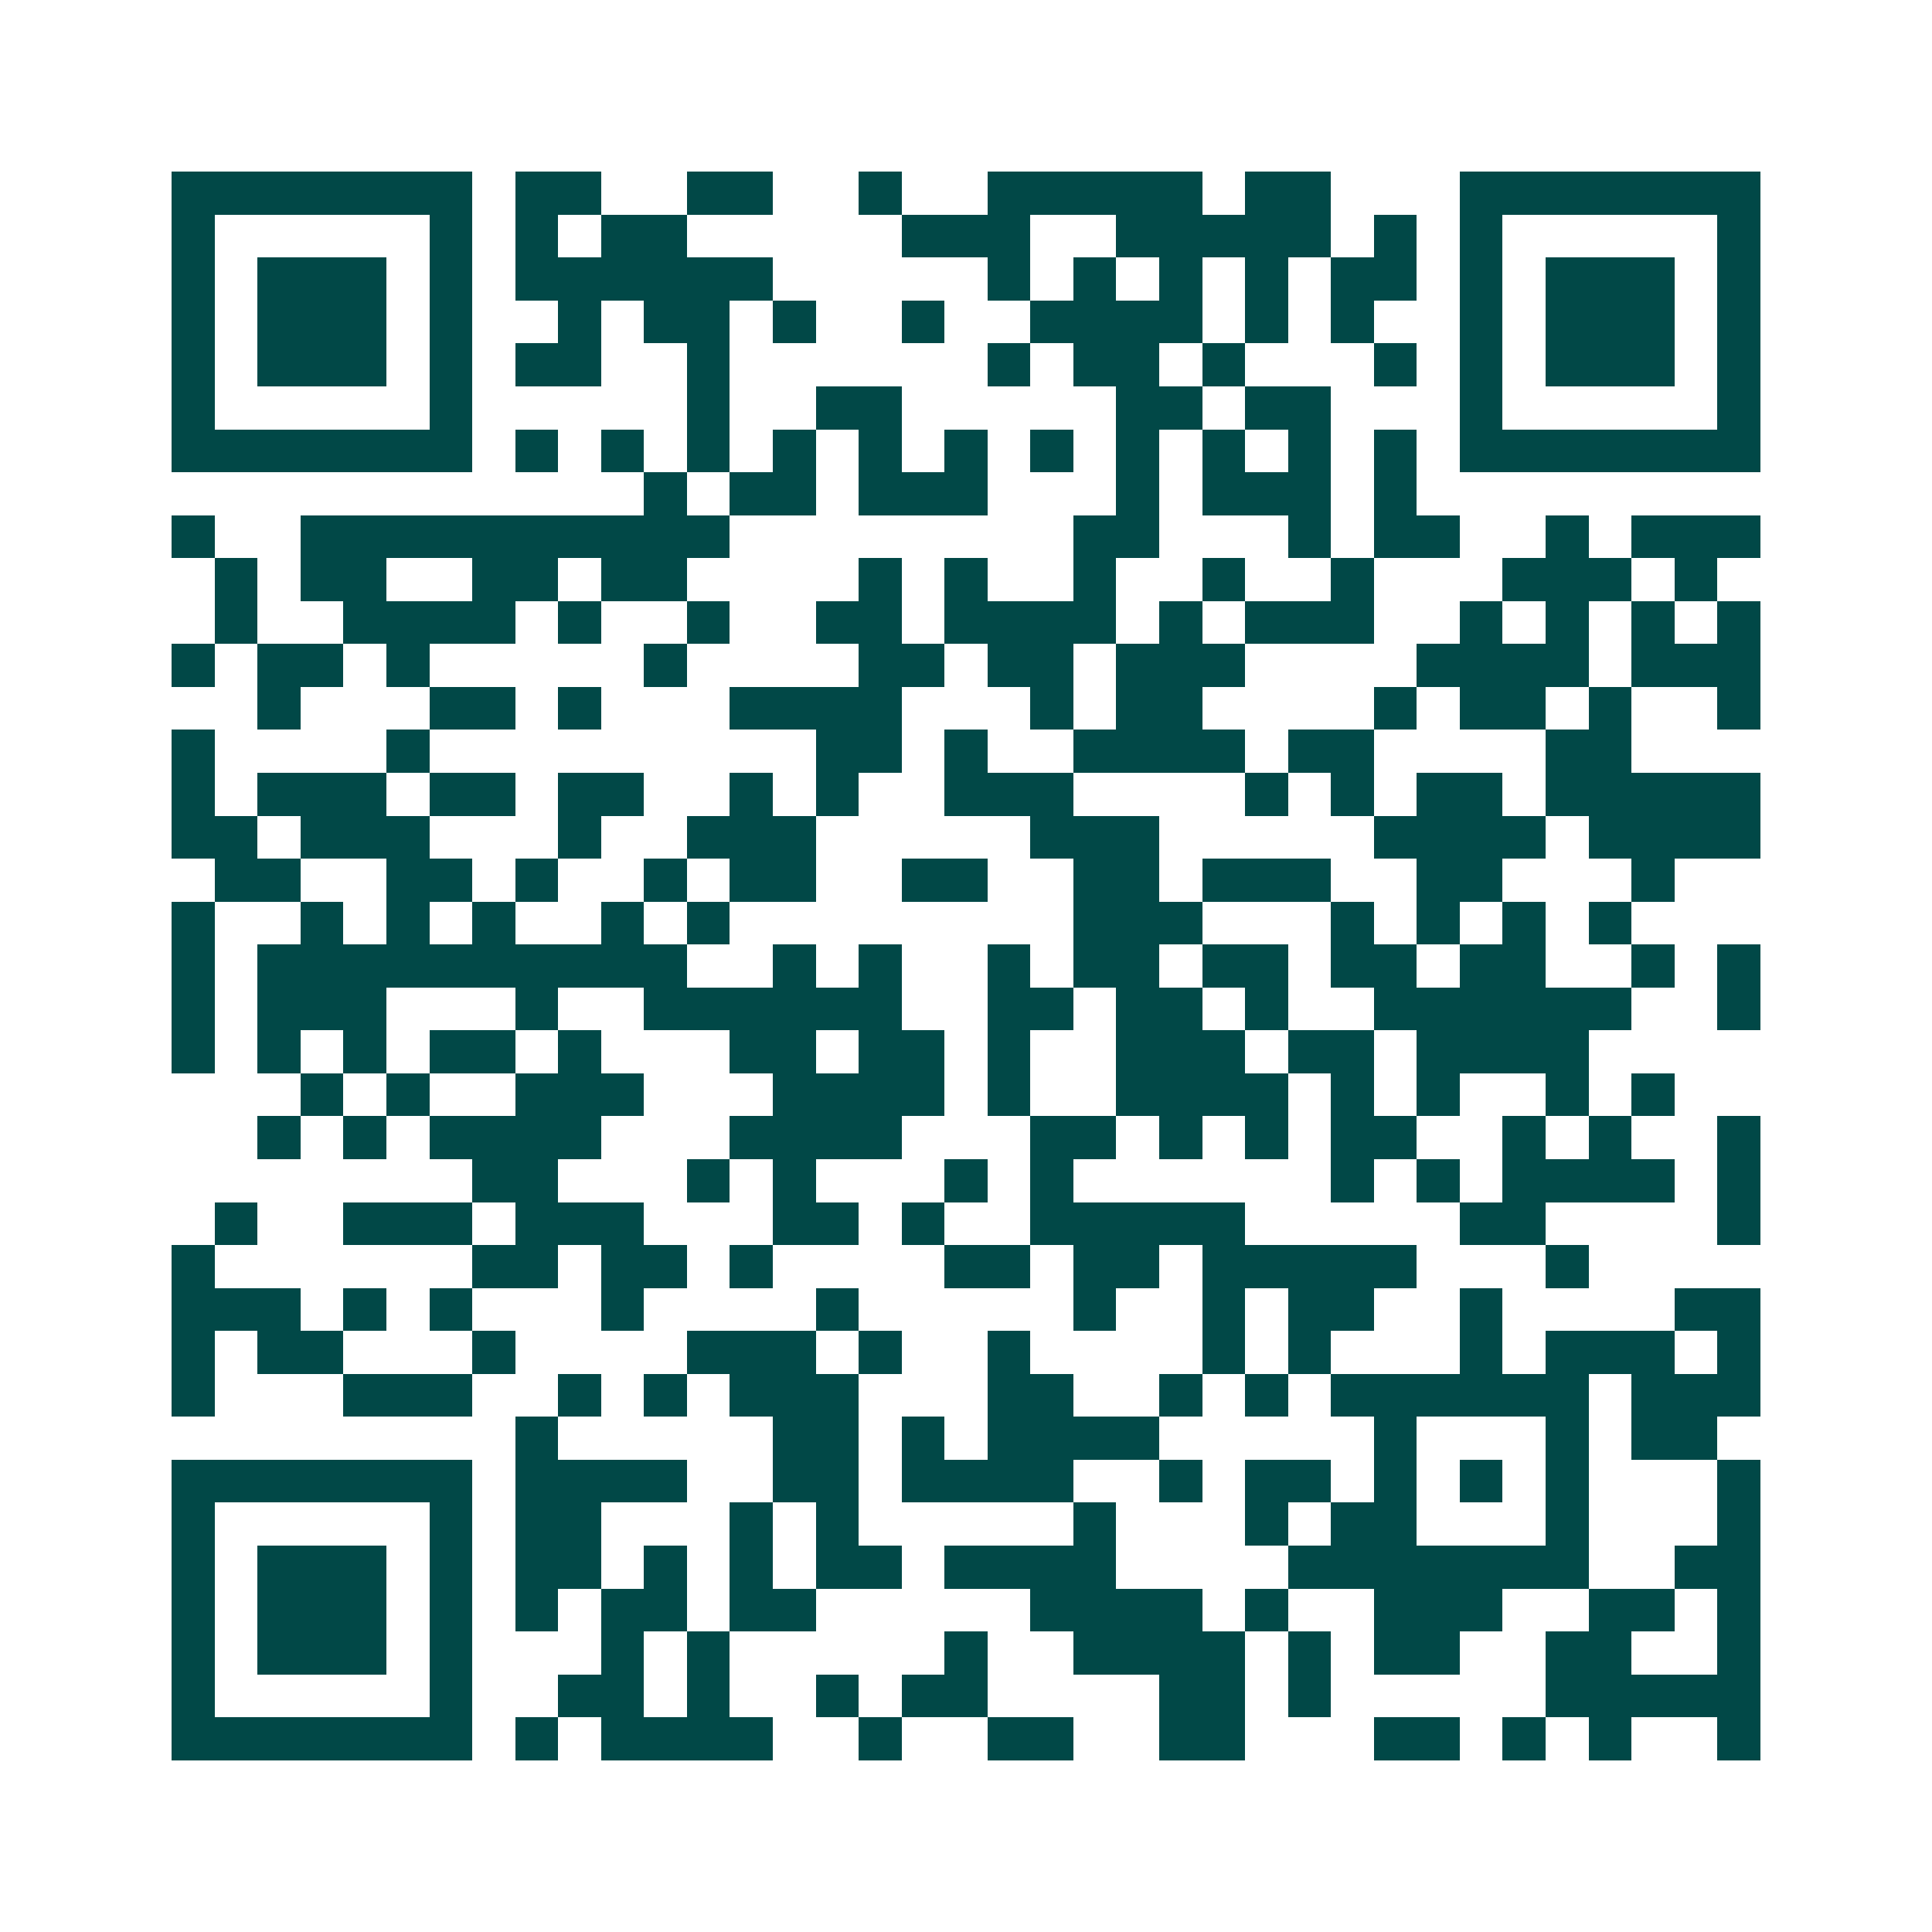 <svg xmlns="http://www.w3.org/2000/svg" width="200" height="200" viewBox="0 0 45 45" shape-rendering="crispEdges"><path fill="#ffffff" d="M0 0h45v45H0z"/><path stroke="#014847" d="M4 4.5h7m1 0h2m2 0h2m2 0h1m2 0h5m1 0h2m3 0h7M4 5.5h1m5 0h1m1 0h1m1 0h2m5 0h3m2 0h5m1 0h1m1 0h1m5 0h1M4 6.5h1m1 0h3m1 0h1m1 0h6m5 0h1m1 0h1m1 0h1m1 0h1m1 0h2m1 0h1m1 0h3m1 0h1M4 7.5h1m1 0h3m1 0h1m2 0h1m1 0h2m1 0h1m2 0h1m2 0h4m1 0h1m1 0h1m2 0h1m1 0h3m1 0h1M4 8.5h1m1 0h3m1 0h1m1 0h2m2 0h1m6 0h1m1 0h2m1 0h1m3 0h1m1 0h1m1 0h3m1 0h1M4 9.5h1m5 0h1m5 0h1m2 0h2m5 0h2m1 0h2m3 0h1m5 0h1M4 10.5h7m1 0h1m1 0h1m1 0h1m1 0h1m1 0h1m1 0h1m1 0h1m1 0h1m1 0h1m1 0h1m1 0h1m1 0h7M15 11.5h1m1 0h2m1 0h3m3 0h1m1 0h3m1 0h1M4 12.5h1m2 0h10m8 0h2m3 0h1m1 0h2m2 0h1m1 0h3M5 13.5h1m1 0h2m2 0h2m1 0h2m4 0h1m1 0h1m2 0h1m2 0h1m2 0h1m3 0h3m1 0h1M5 14.5h1m2 0h4m1 0h1m2 0h1m2 0h2m1 0h4m1 0h1m1 0h3m2 0h1m1 0h1m1 0h1m1 0h1M4 15.5h1m1 0h2m1 0h1m5 0h1m4 0h2m1 0h2m1 0h3m4 0h4m1 0h3M6 16.5h1m3 0h2m1 0h1m3 0h4m3 0h1m1 0h2m4 0h1m1 0h2m1 0h1m2 0h1M4 17.5h1m4 0h1m9 0h2m1 0h1m2 0h4m1 0h2m4 0h2M4 18.5h1m1 0h3m1 0h2m1 0h2m2 0h1m1 0h1m2 0h3m4 0h1m1 0h1m1 0h2m1 0h5M4 19.5h2m1 0h3m3 0h1m2 0h3m5 0h3m5 0h4m1 0h4M5 20.5h2m2 0h2m1 0h1m2 0h1m1 0h2m2 0h2m2 0h2m1 0h3m2 0h2m3 0h1M4 21.5h1m2 0h1m1 0h1m1 0h1m2 0h1m1 0h1m8 0h3m3 0h1m1 0h1m1 0h1m1 0h1M4 22.5h1m1 0h10m2 0h1m1 0h1m2 0h1m1 0h2m1 0h2m1 0h2m1 0h2m2 0h1m1 0h1M4 23.5h1m1 0h3m3 0h1m2 0h6m2 0h2m1 0h2m1 0h1m2 0h6m2 0h1M4 24.5h1m1 0h1m1 0h1m1 0h2m1 0h1m3 0h2m1 0h2m1 0h1m2 0h3m1 0h2m1 0h4M7 25.5h1m1 0h1m2 0h3m3 0h4m1 0h1m2 0h4m1 0h1m1 0h1m2 0h1m1 0h1M6 26.5h1m1 0h1m1 0h4m3 0h4m3 0h2m1 0h1m1 0h1m1 0h2m2 0h1m1 0h1m2 0h1M11 27.5h2m3 0h1m1 0h1m3 0h1m1 0h1m6 0h1m1 0h1m1 0h4m1 0h1M5 28.5h1m2 0h3m1 0h3m3 0h2m1 0h1m2 0h5m5 0h2m4 0h1M4 29.5h1m6 0h2m1 0h2m1 0h1m4 0h2m1 0h2m1 0h5m3 0h1M4 30.5h3m1 0h1m1 0h1m3 0h1m4 0h1m5 0h1m2 0h1m1 0h2m2 0h1m4 0h2M4 31.5h1m1 0h2m3 0h1m4 0h3m1 0h1m2 0h1m4 0h1m1 0h1m3 0h1m1 0h3m1 0h1M4 32.5h1m3 0h3m2 0h1m1 0h1m1 0h3m3 0h2m2 0h1m1 0h1m1 0h6m1 0h3M12 33.5h1m5 0h2m1 0h1m1 0h4m5 0h1m3 0h1m1 0h2M4 34.5h7m1 0h4m2 0h2m1 0h4m2 0h1m1 0h2m1 0h1m1 0h1m1 0h1m3 0h1M4 35.5h1m5 0h1m1 0h2m3 0h1m1 0h1m5 0h1m3 0h1m1 0h2m3 0h1m3 0h1M4 36.5h1m1 0h3m1 0h1m1 0h2m1 0h1m1 0h1m1 0h2m1 0h4m4 0h7m2 0h2M4 37.5h1m1 0h3m1 0h1m1 0h1m1 0h2m1 0h2m5 0h4m1 0h1m2 0h3m2 0h2m1 0h1M4 38.5h1m1 0h3m1 0h1m3 0h1m1 0h1m5 0h1m2 0h4m1 0h1m1 0h2m2 0h2m2 0h1M4 39.5h1m5 0h1m2 0h2m1 0h1m2 0h1m1 0h2m4 0h2m1 0h1m5 0h5M4 40.5h7m1 0h1m1 0h4m2 0h1m2 0h2m2 0h2m3 0h2m1 0h1m1 0h1m2 0h1"/></svg>
